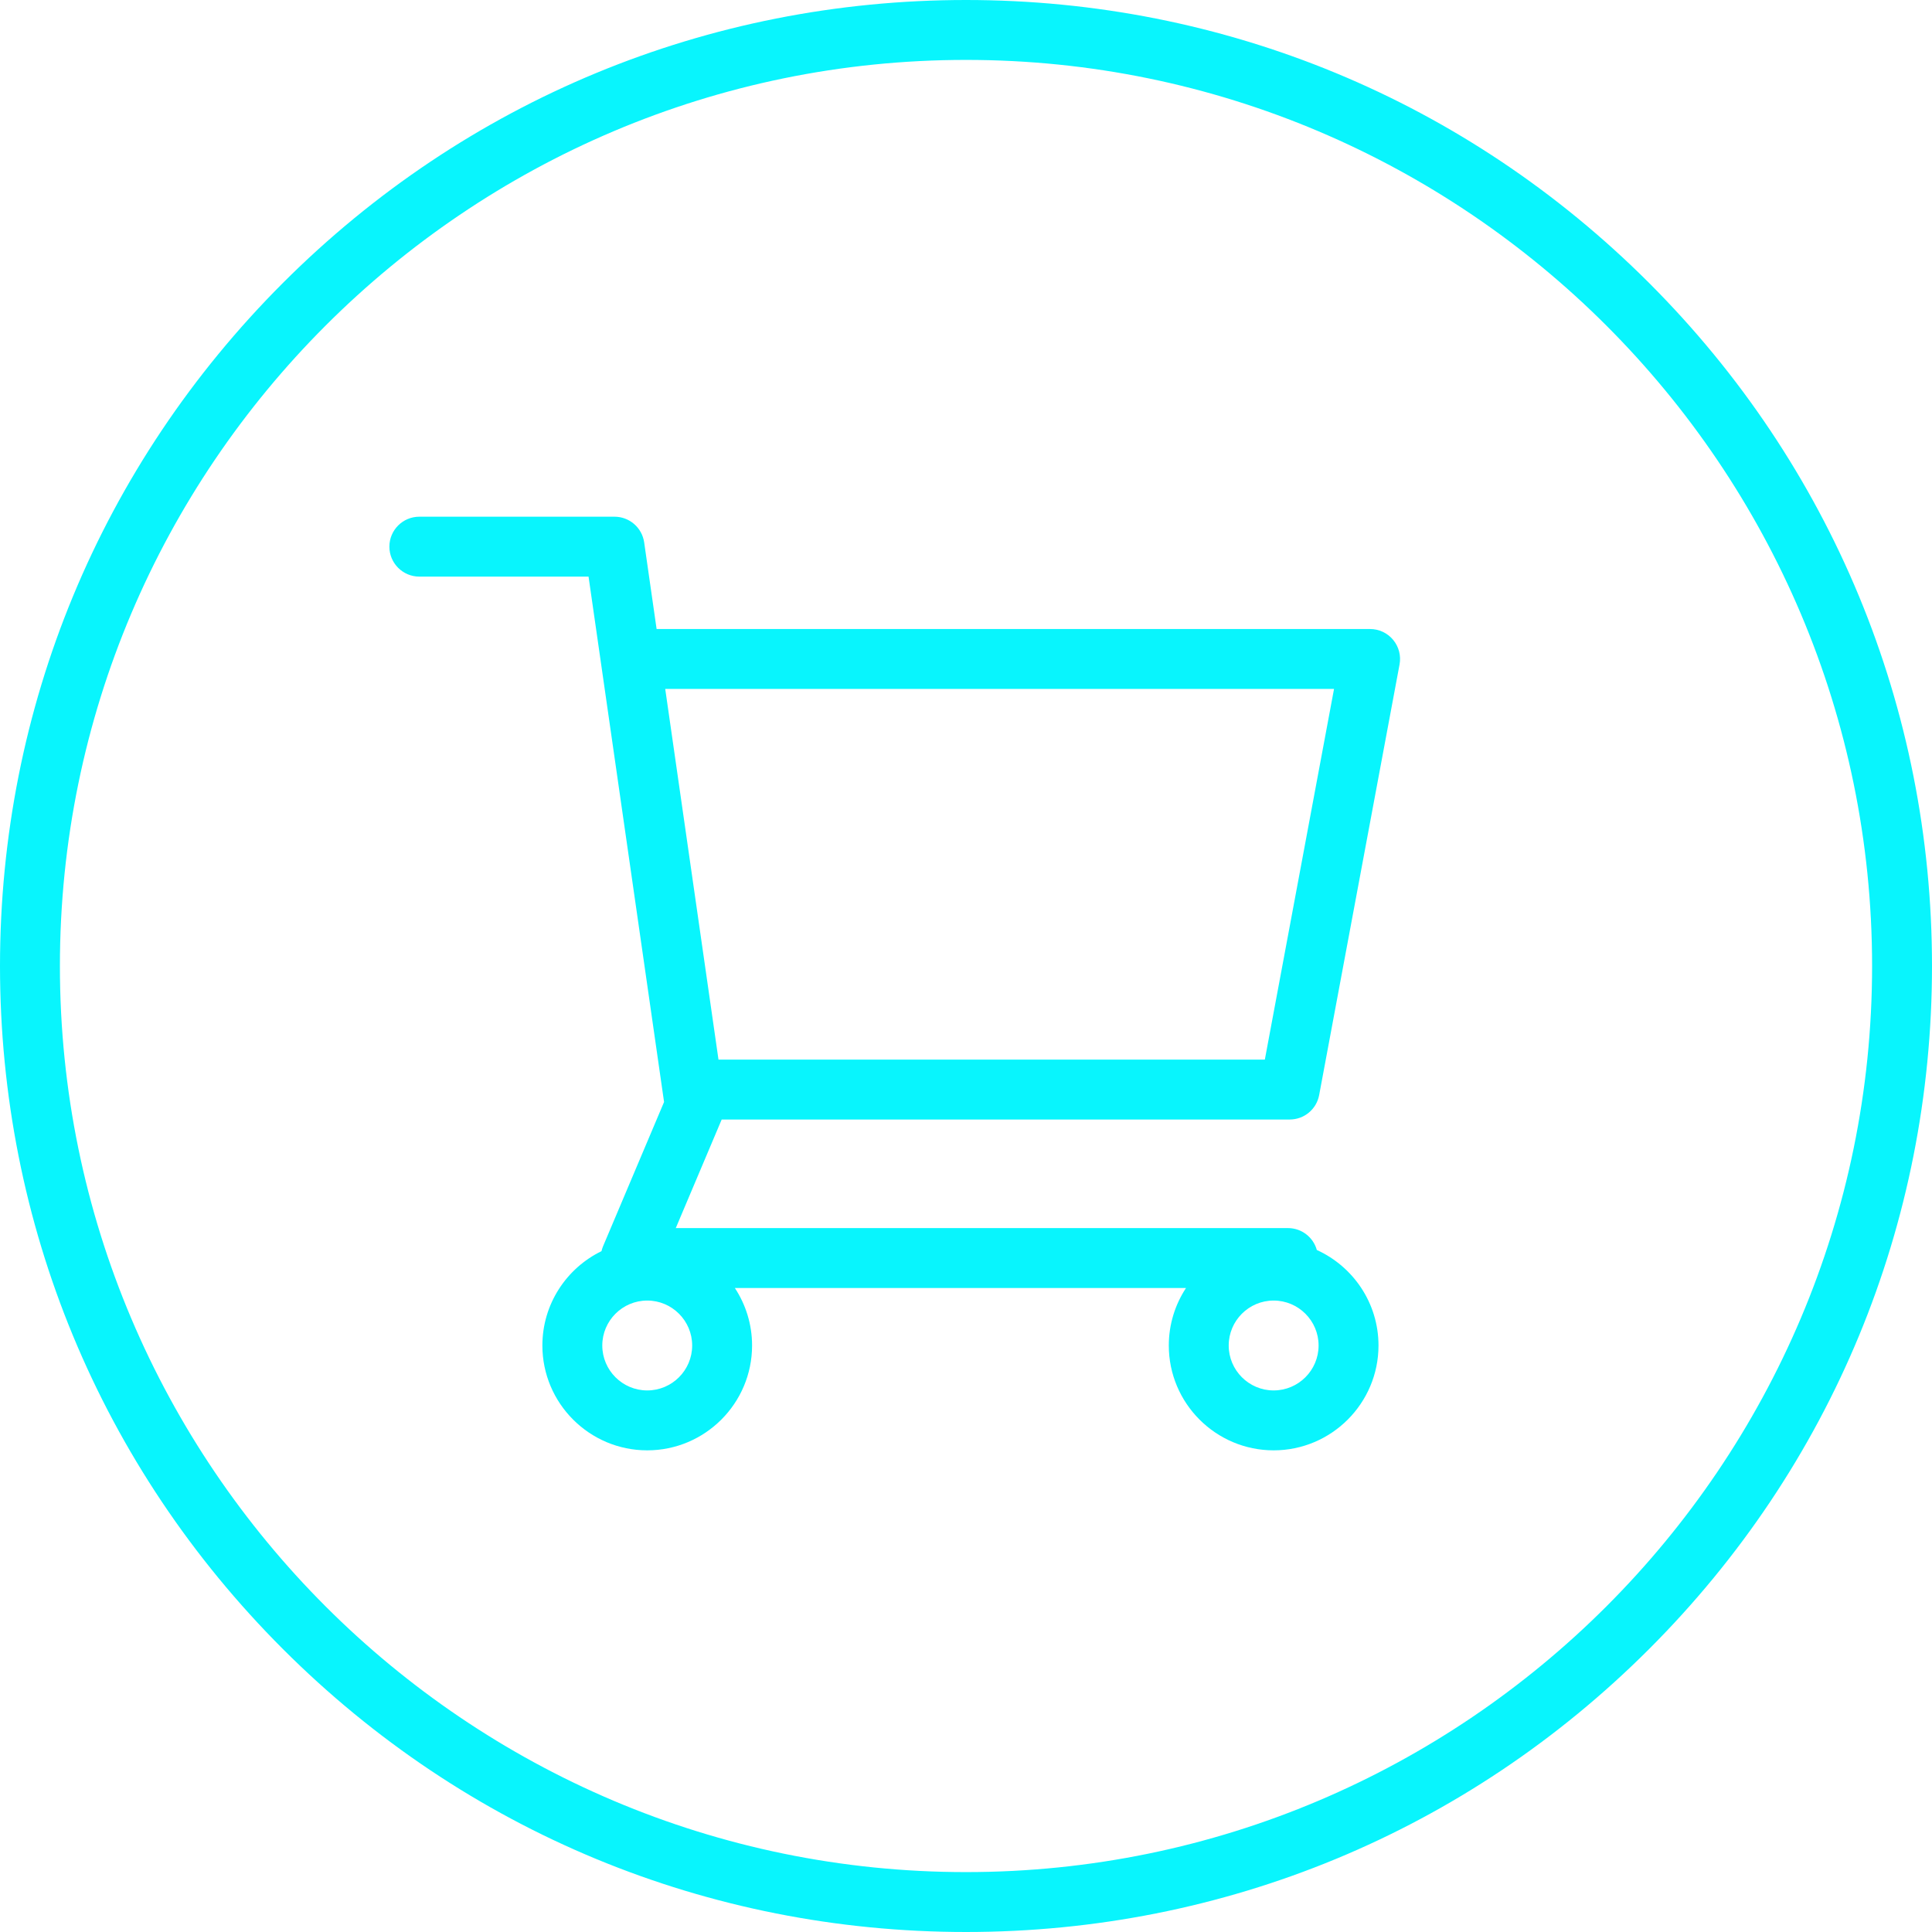 <?xml version="1.0" encoding="UTF-8" standalone="no"?><svg xmlns="http://www.w3.org/2000/svg" xmlns:xlink="http://www.w3.org/1999/xlink" fill="#08f5fd" height="500" preserveAspectRatio="xMidYMid meet" version="1" viewBox="0.0 0.0 500.0 500.0" width="500" zoomAndPan="magnify"><g id="change1_1"><path d="M 327.34 274.227 L 185.945 274.227 L 172.16 178.297 L 345.246 178.297 Z M 179.133 348.211 C 179.133 354.625 173.914 359.844 167.504 359.844 C 161.09 359.844 155.871 354.625 155.871 348.211 C 155.871 341.801 161.09 336.582 167.504 336.582 C 173.914 336.582 179.133 341.801 179.133 348.211 Z M 329.617 336.582 C 336.031 336.582 341.25 341.801 341.25 348.211 C 341.25 354.625 336.031 359.844 329.617 359.844 C 323.203 359.844 317.988 354.625 317.988 348.211 C 317.988 341.801 323.203 336.582 329.617 336.582 Z M 354.582 162.789 L 169.93 162.789 L 166.711 140.371 C 166.16 136.555 162.891 133.723 159.035 133.723 L 108.527 133.723 C 104.246 133.723 100.773 137.191 100.773 141.473 C 100.773 145.754 104.246 149.227 108.527 149.227 L 152.316 149.227 L 171.859 285.195 L 156.059 322.562 C 155.887 322.965 155.766 323.383 155.664 323.801 C 146.617 328.203 140.367 337.492 140.367 348.211 C 140.367 363.176 152.539 375.348 167.504 375.348 C 182.465 375.348 194.637 363.176 194.637 348.211 C 194.637 342.723 192.992 337.609 190.18 333.332 L 306.941 333.332 C 304.129 337.609 302.484 342.723 302.484 348.211 C 302.484 363.176 314.656 375.348 329.617 375.348 C 344.578 375.348 356.754 363.176 356.754 348.211 C 356.754 337.234 350.195 327.762 340.793 323.496 C 339.883 320.23 336.891 317.828 333.332 317.828 L 174.891 317.828 L 186.773 289.73 L 333.777 289.73 C 337.512 289.73 340.715 287.07 341.398 283.398 L 362.203 171.965 C 362.625 169.699 362.016 167.363 360.543 165.59 C 359.07 163.816 356.887 162.789 354.582 162.789" fill="inherit"/><path d="M 250 484.496 C 120.699 484.496 15.504 379.301 15.504 250 C 15.504 120.699 120.699 15.504 250 15.504 C 379.301 15.504 484.496 120.699 484.496 250 C 484.496 379.301 379.301 484.496 250 484.496 Z M 250 0 C 183.223 0 120.441 26.004 73.223 73.223 C 26.004 120.441 0 183.223 0 250 C 0 316.777 26.004 379.559 73.223 426.777 C 120.441 473.996 183.223 500 250 500 C 316.777 500 379.559 473.996 426.777 426.777 C 473.996 379.559 500 316.777 500 250 C 500 183.223 473.996 120.441 426.777 73.223 C 379.559 26.004 316.777 0 250 0" fill="inherit"/></g></svg>